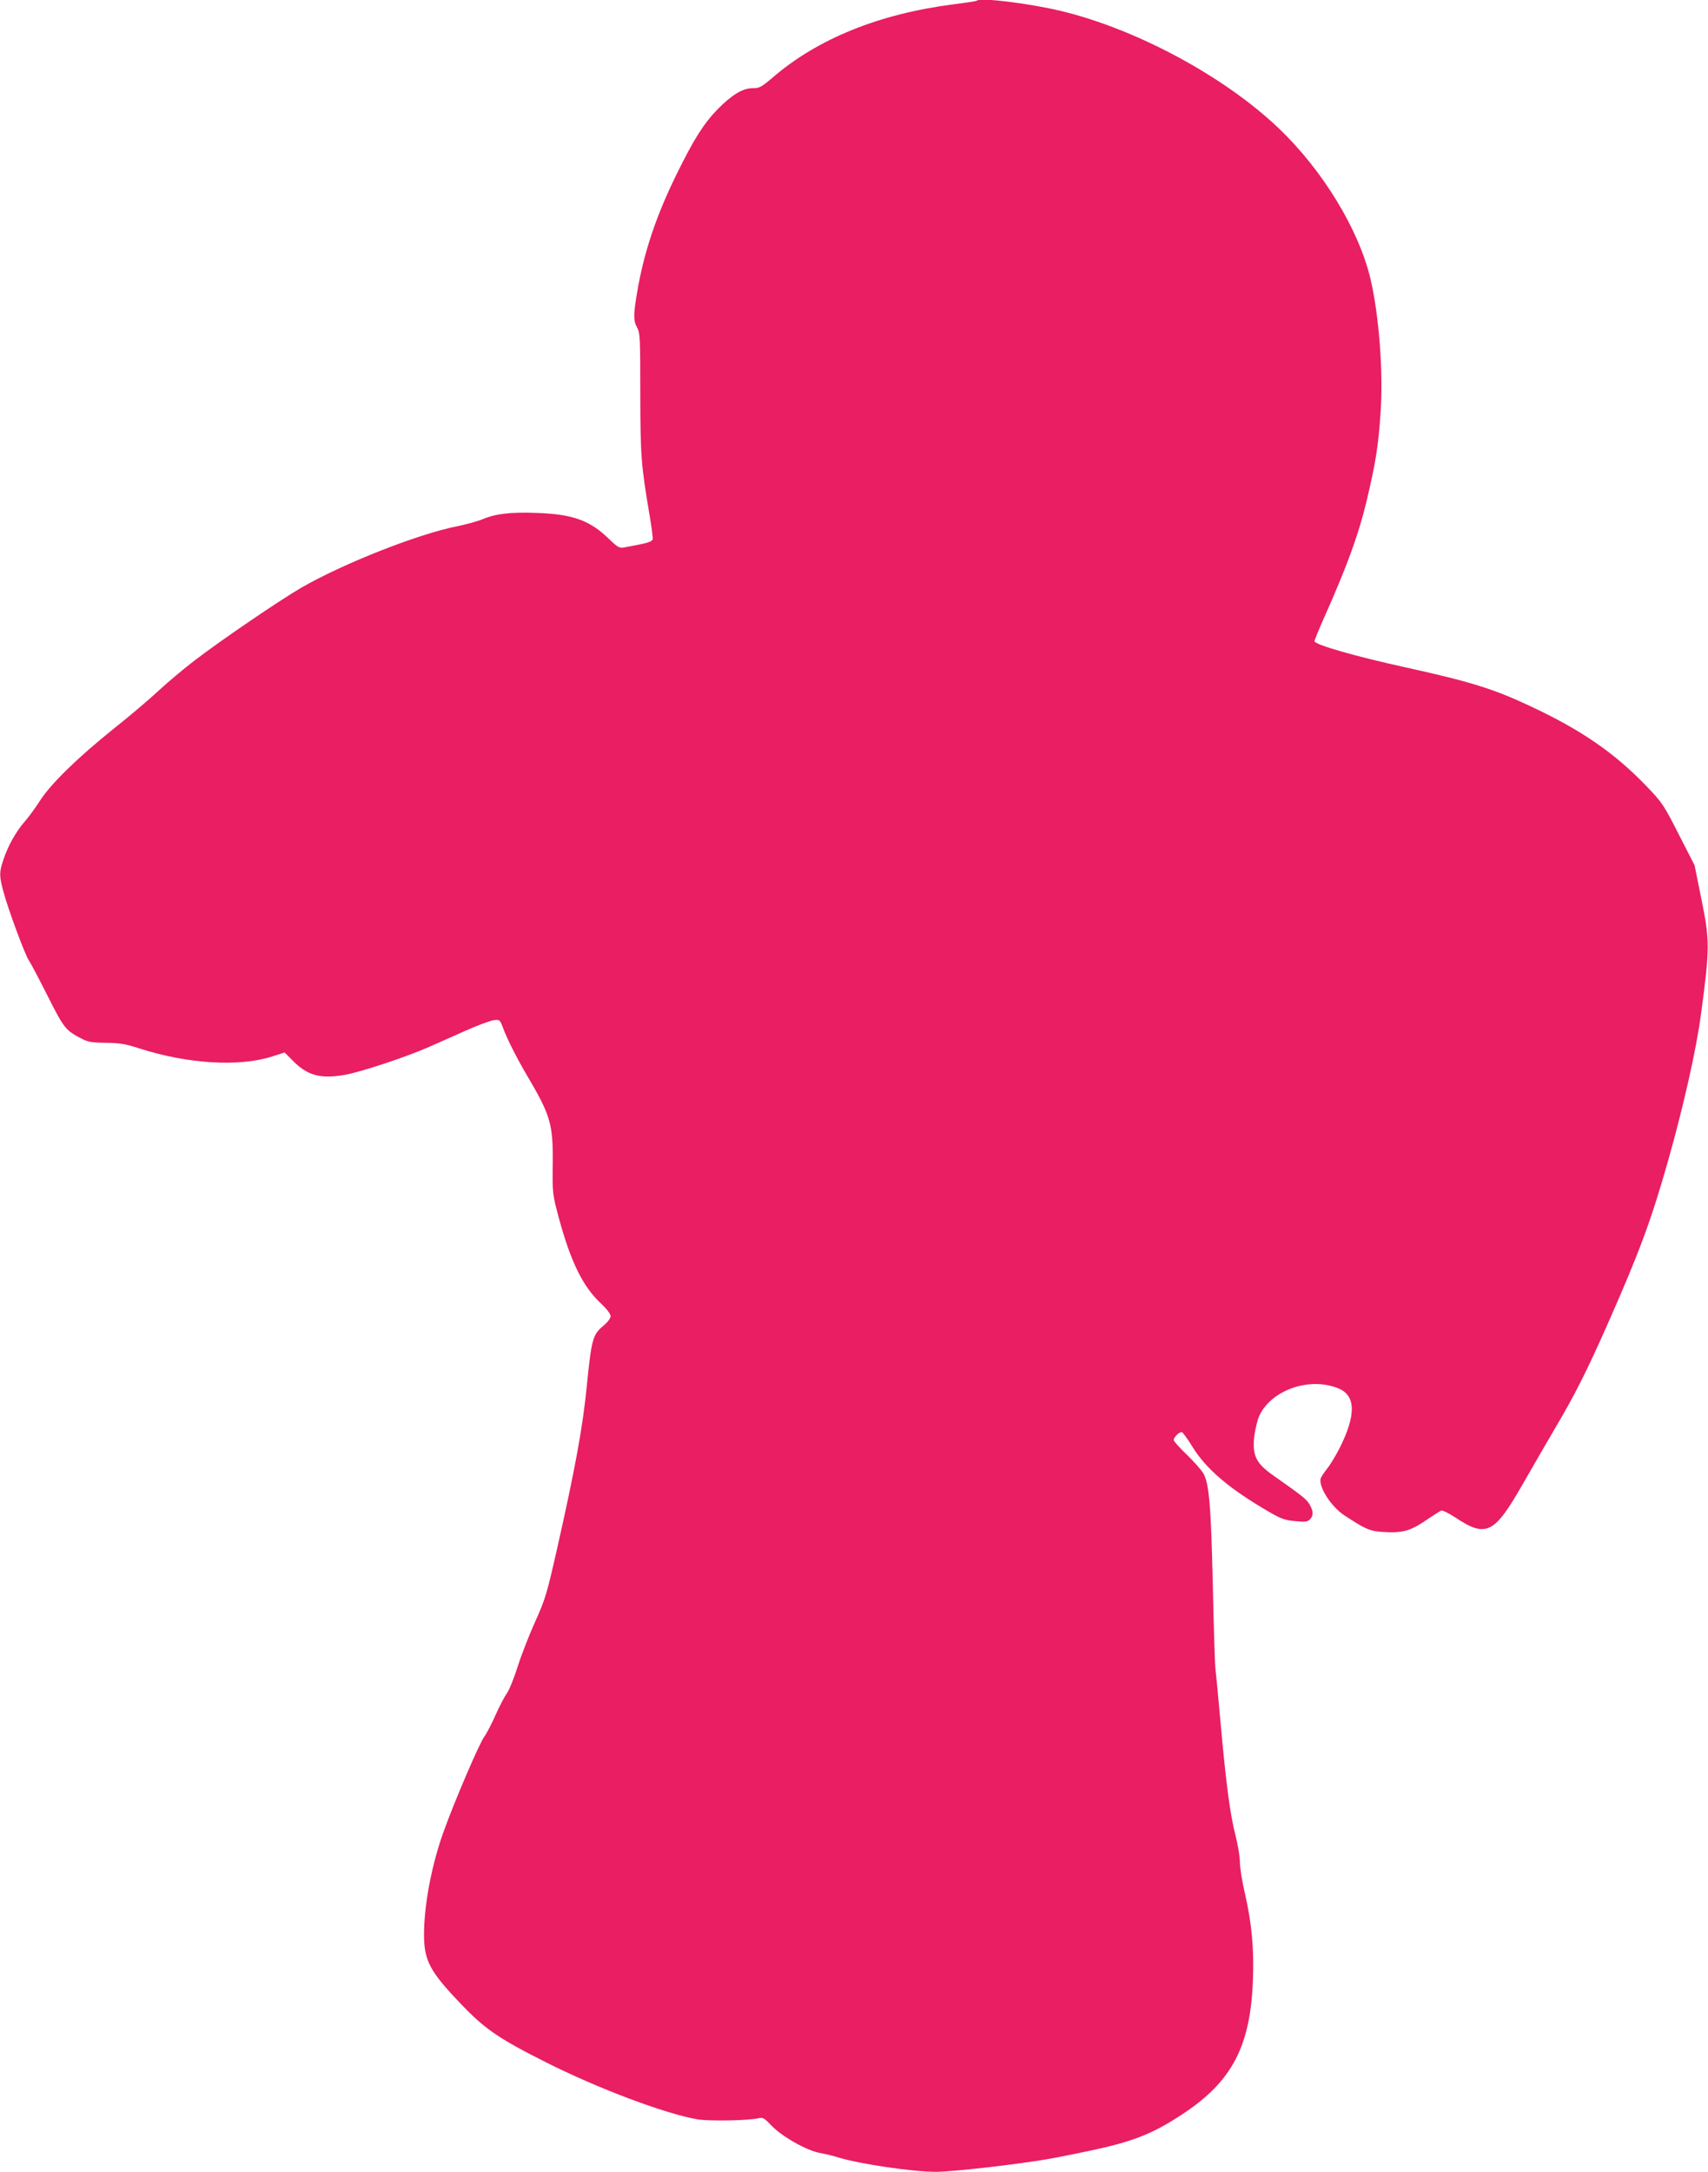 <?xml version="1.0" standalone="no"?>
<!DOCTYPE svg PUBLIC "-//W3C//DTD SVG 20010904//EN"
 "http://www.w3.org/TR/2001/REC-SVG-20010904/DTD/svg10.dtd">
<svg version="1.0" xmlns="http://www.w3.org/2000/svg"
 width="1007pt" height="1280pt" viewBox="0 0 1007 1280"
 preserveAspectRatio="xMidYMid meet">
<g transform="translate(0,1280) scale(0.1,-0.1)"
fill="#e91e63" stroke="none">
<path d="M5759 12796 c-2 -3 -63 -12 -134 -21 -440 -56 -805 -203 -1072 -434
-66 -56 -76 -61 -118 -61 -57 0 -122 -40 -207 -127 -80 -83 -137 -173 -238
-378 -122 -248 -194 -463 -234 -700 -22 -130 -22 -165 0 -205 18 -33 19 -59
19 -390 1 -370 4 -417 56 -724 11 -65 19 -126 17 -134 -2 -11 -24 -20 -68 -29
-36 -7 -80 -16 -98 -19 -30 -6 -38 -2 -95 53 -111 107 -213 143 -423 150 -154
6 -244 -5 -321 -38 -27 -11 -92 -29 -145 -40 -237 -47 -676 -221 -924 -364
-131 -77 -458 -299 -626 -427 -64 -49 -158 -128 -210 -176 -51 -48 -172 -151
-268 -227 -212 -170 -371 -325 -435 -425 -26 -41 -67 -97 -91 -124 -50 -58
-97 -141 -124 -223 -25 -73 -25 -96 0 -187 26 -100 128 -375 150 -406 10 -14
59 -107 110 -208 96 -191 107 -205 200 -253 38 -20 61 -24 145 -25 83 -1 117
-7 200 -34 282 -90 583 -109 778 -47 l75 24 44 -44 c89 -92 166 -113 310 -88
93 16 365 106 498 165 47 21 143 63 214 95 70 31 145 59 165 62 37 5 38 4 56
-43 24 -66 83 -182 139 -277 142 -240 157 -290 155 -523 -2 -178 -2 -180 35
-319 70 -259 142 -407 246 -504 37 -35 60 -65 60 -78 0 -13 -17 -35 -44 -58
-61 -50 -69 -80 -96 -350 -24 -247 -70 -495 -176 -965 -60 -264 -69 -295 -128
-426 -35 -77 -82 -197 -104 -267 -22 -69 -51 -141 -65 -159 -13 -18 -43 -76
-66 -127 -23 -52 -53 -110 -66 -127 -27 -35 -169 -365 -234 -544 -74 -199
-121 -444 -121 -621 0 -154 34 -218 217 -409 142 -149 223 -204 503 -345 308
-155 702 -303 894 -336 69 -11 301 -7 359 7 25 6 34 0 75 -43 62 -65 208 -148
287 -162 33 -6 83 -18 110 -27 125 -38 437 -84 573 -84 97 0 482 44 659 75 77
13 221 43 320 65 204 47 317 95 481 204 287 191 395 398 409 787 7 187 -7 333
-47 509 -17 71 -30 154 -30 187 0 32 -12 101 -25 153 -32 121 -57 311 -89 670
-14 157 -28 303 -31 325 -2 22 -9 231 -14 465 -11 488 -22 616 -56 676 -13 22
-58 72 -99 112 -42 40 -76 78 -76 85 0 16 31 47 47 47 5 0 33 -37 61 -83 82
-135 220 -252 457 -389 67 -39 92 -48 151 -53 59 -6 73 -4 87 10 22 22 21 50
-3 90 -19 31 -42 49 -210 167 -100 70 -124 114 -117 213 3 39 15 95 26 127 61
160 297 248 473 175 102 -43 104 -156 6 -352 -23 -44 -55 -98 -73 -120 -17
-22 -35 -48 -38 -57 -16 -47 60 -167 139 -219 121 -79 148 -92 216 -97 122 -9
170 3 261 65 44 30 87 57 94 60 8 3 44 -15 81 -39 185 -123 231 -100 401 197
60 105 146 253 191 330 115 194 189 341 312 620 184 416 254 605 353 955 89
313 167 658 194 865 52 385 52 434 1 682 l-39 193 -93 182 c-88 173 -98 188
-188 282 -193 201 -390 336 -698 479 -209 98 -350 141 -717 222 -307 67 -545
136 -545 156 0 6 25 67 56 137 135 303 203 489 249 680 56 234 72 335 85 536
16 238 -10 571 -60 783 -69 291 -283 642 -542 888 -320 305 -837 583 -1281
690 -187 45 -478 81 -498 61z"/>
</g>
</svg>
